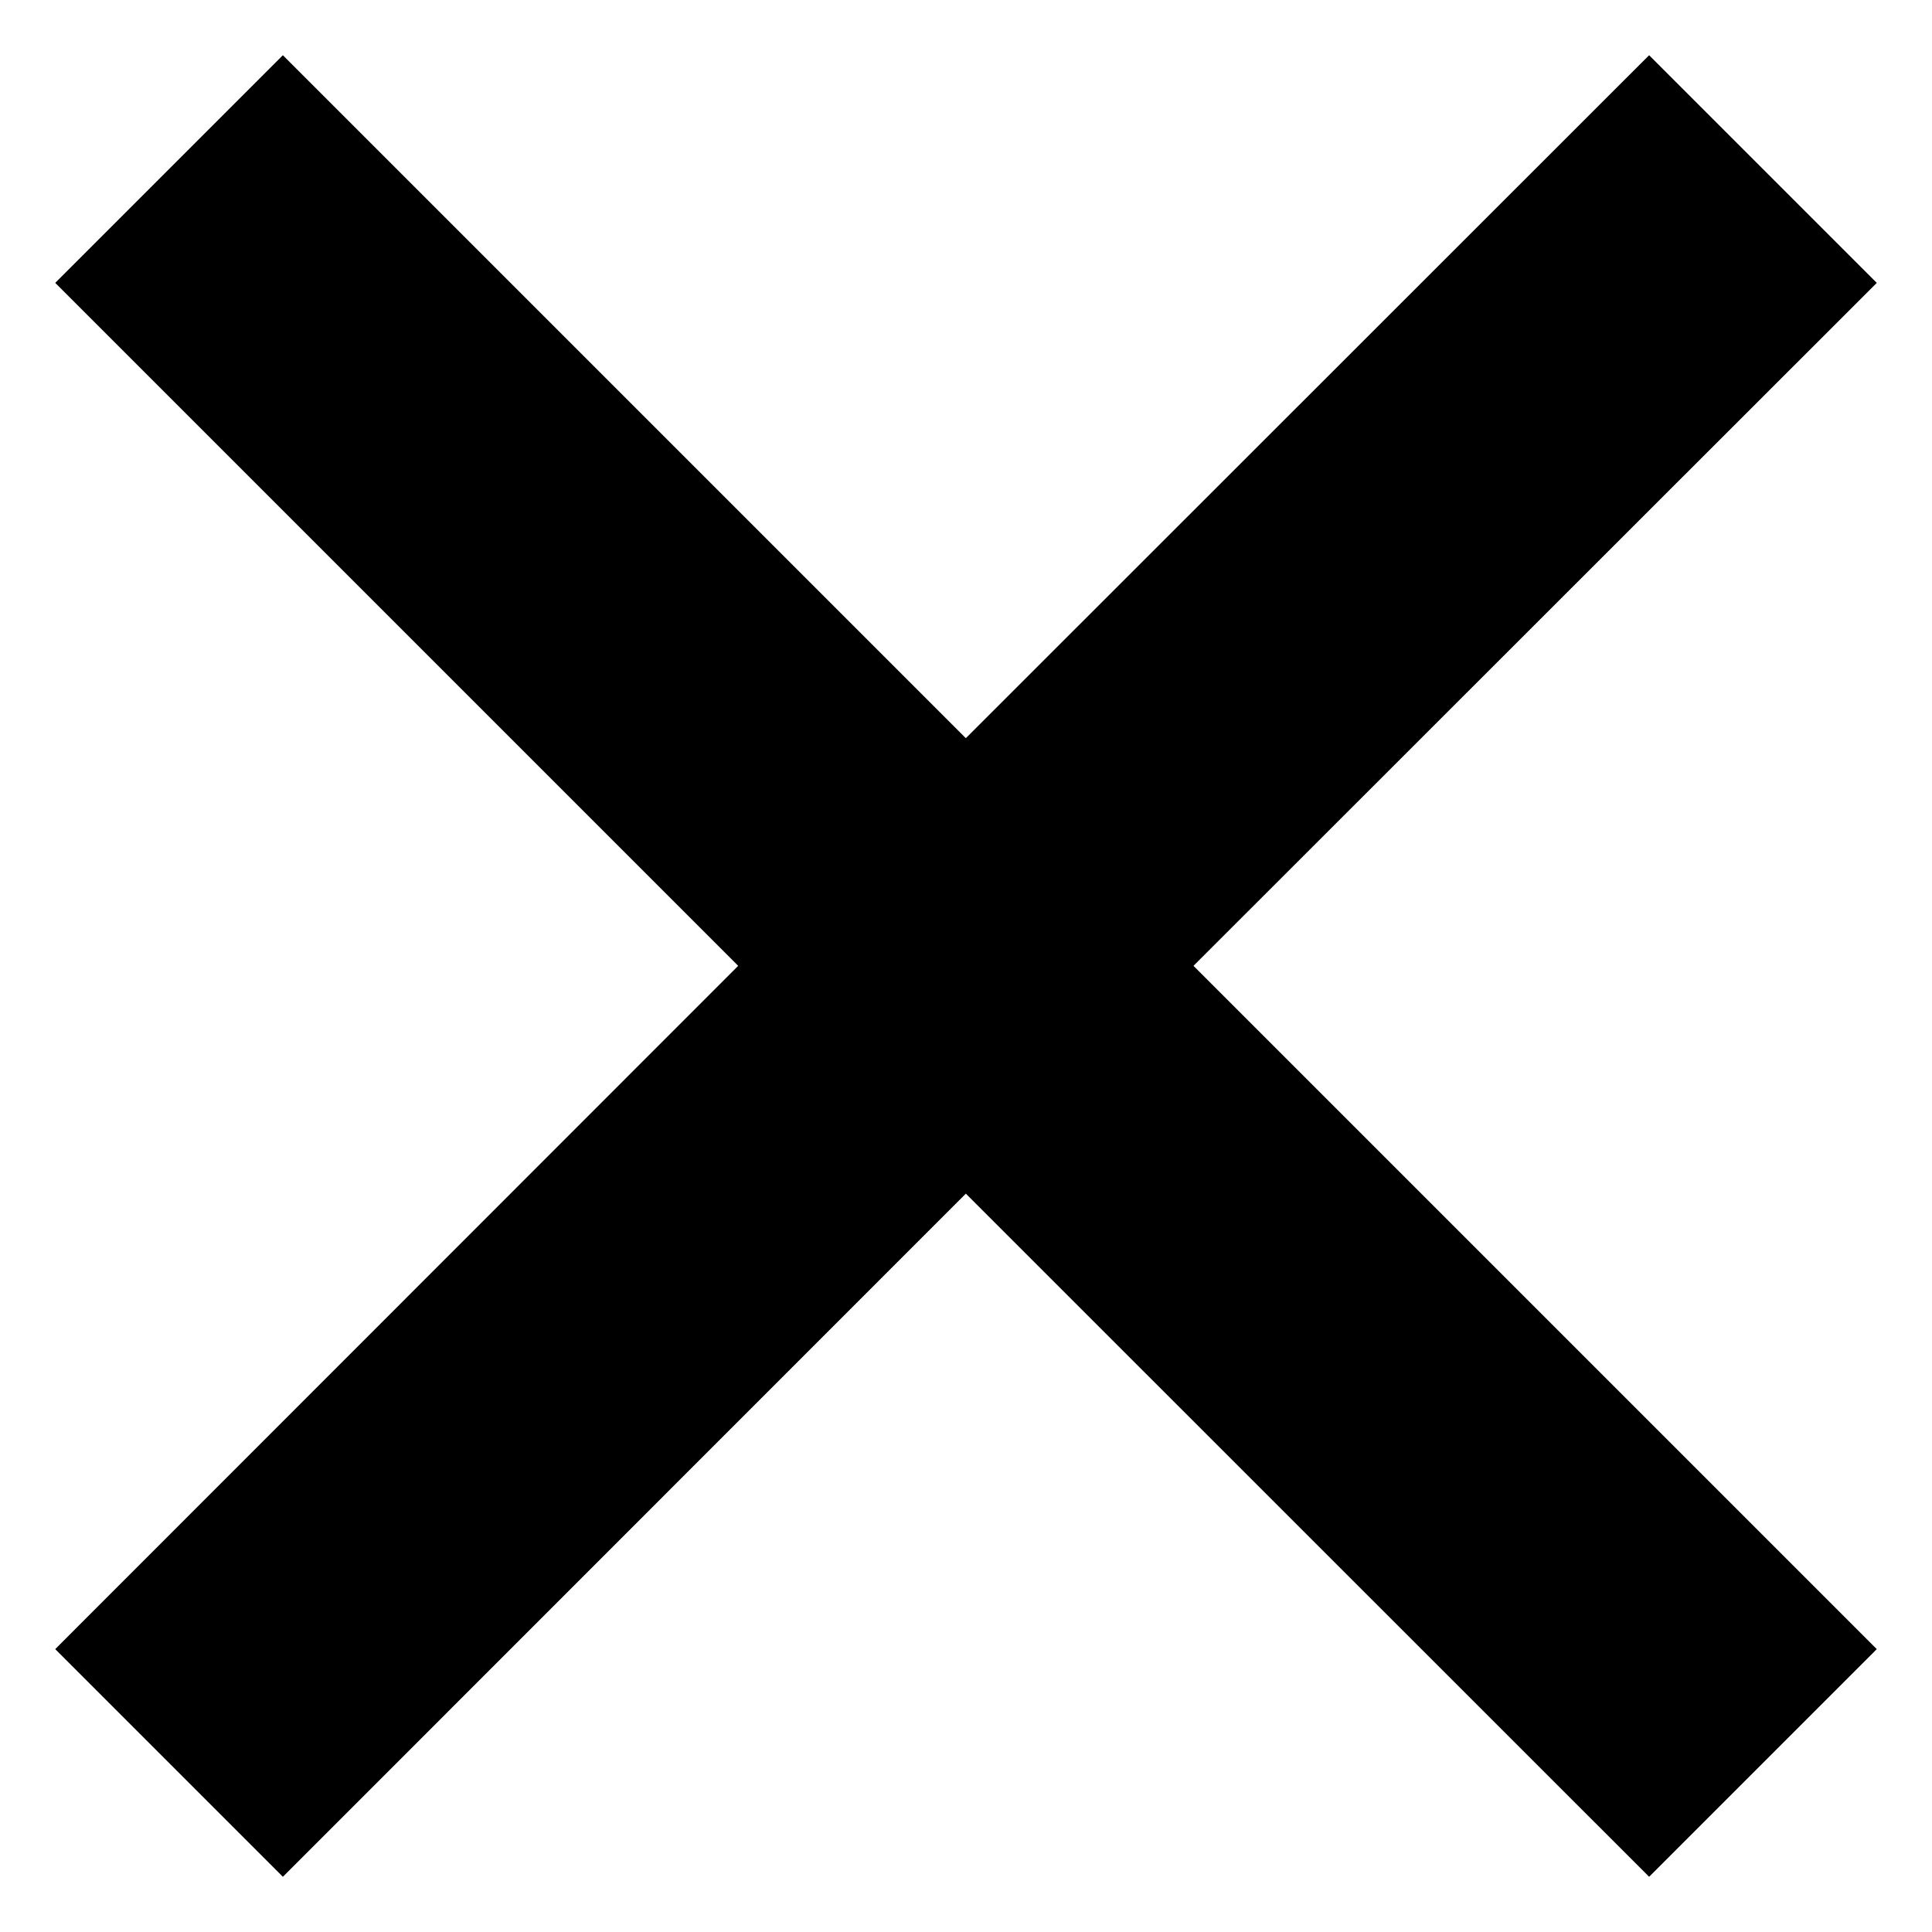 <svg viewBox="0 0 12 12" fill="none" xmlns="http://www.w3.org/2000/svg">
<path fill-rule="evenodd" clip-rule="evenodd" d="M1.757 0.343L5.999 4.585L10.243 0.343L11.657 1.757L7.413 5.999L11.657 10.243L10.243 11.657L5.999 7.414L1.757 11.657L0.343 10.243L4.585 5.999L0.343 1.757L1.757 0.343Z" fill="black"/>
</svg>